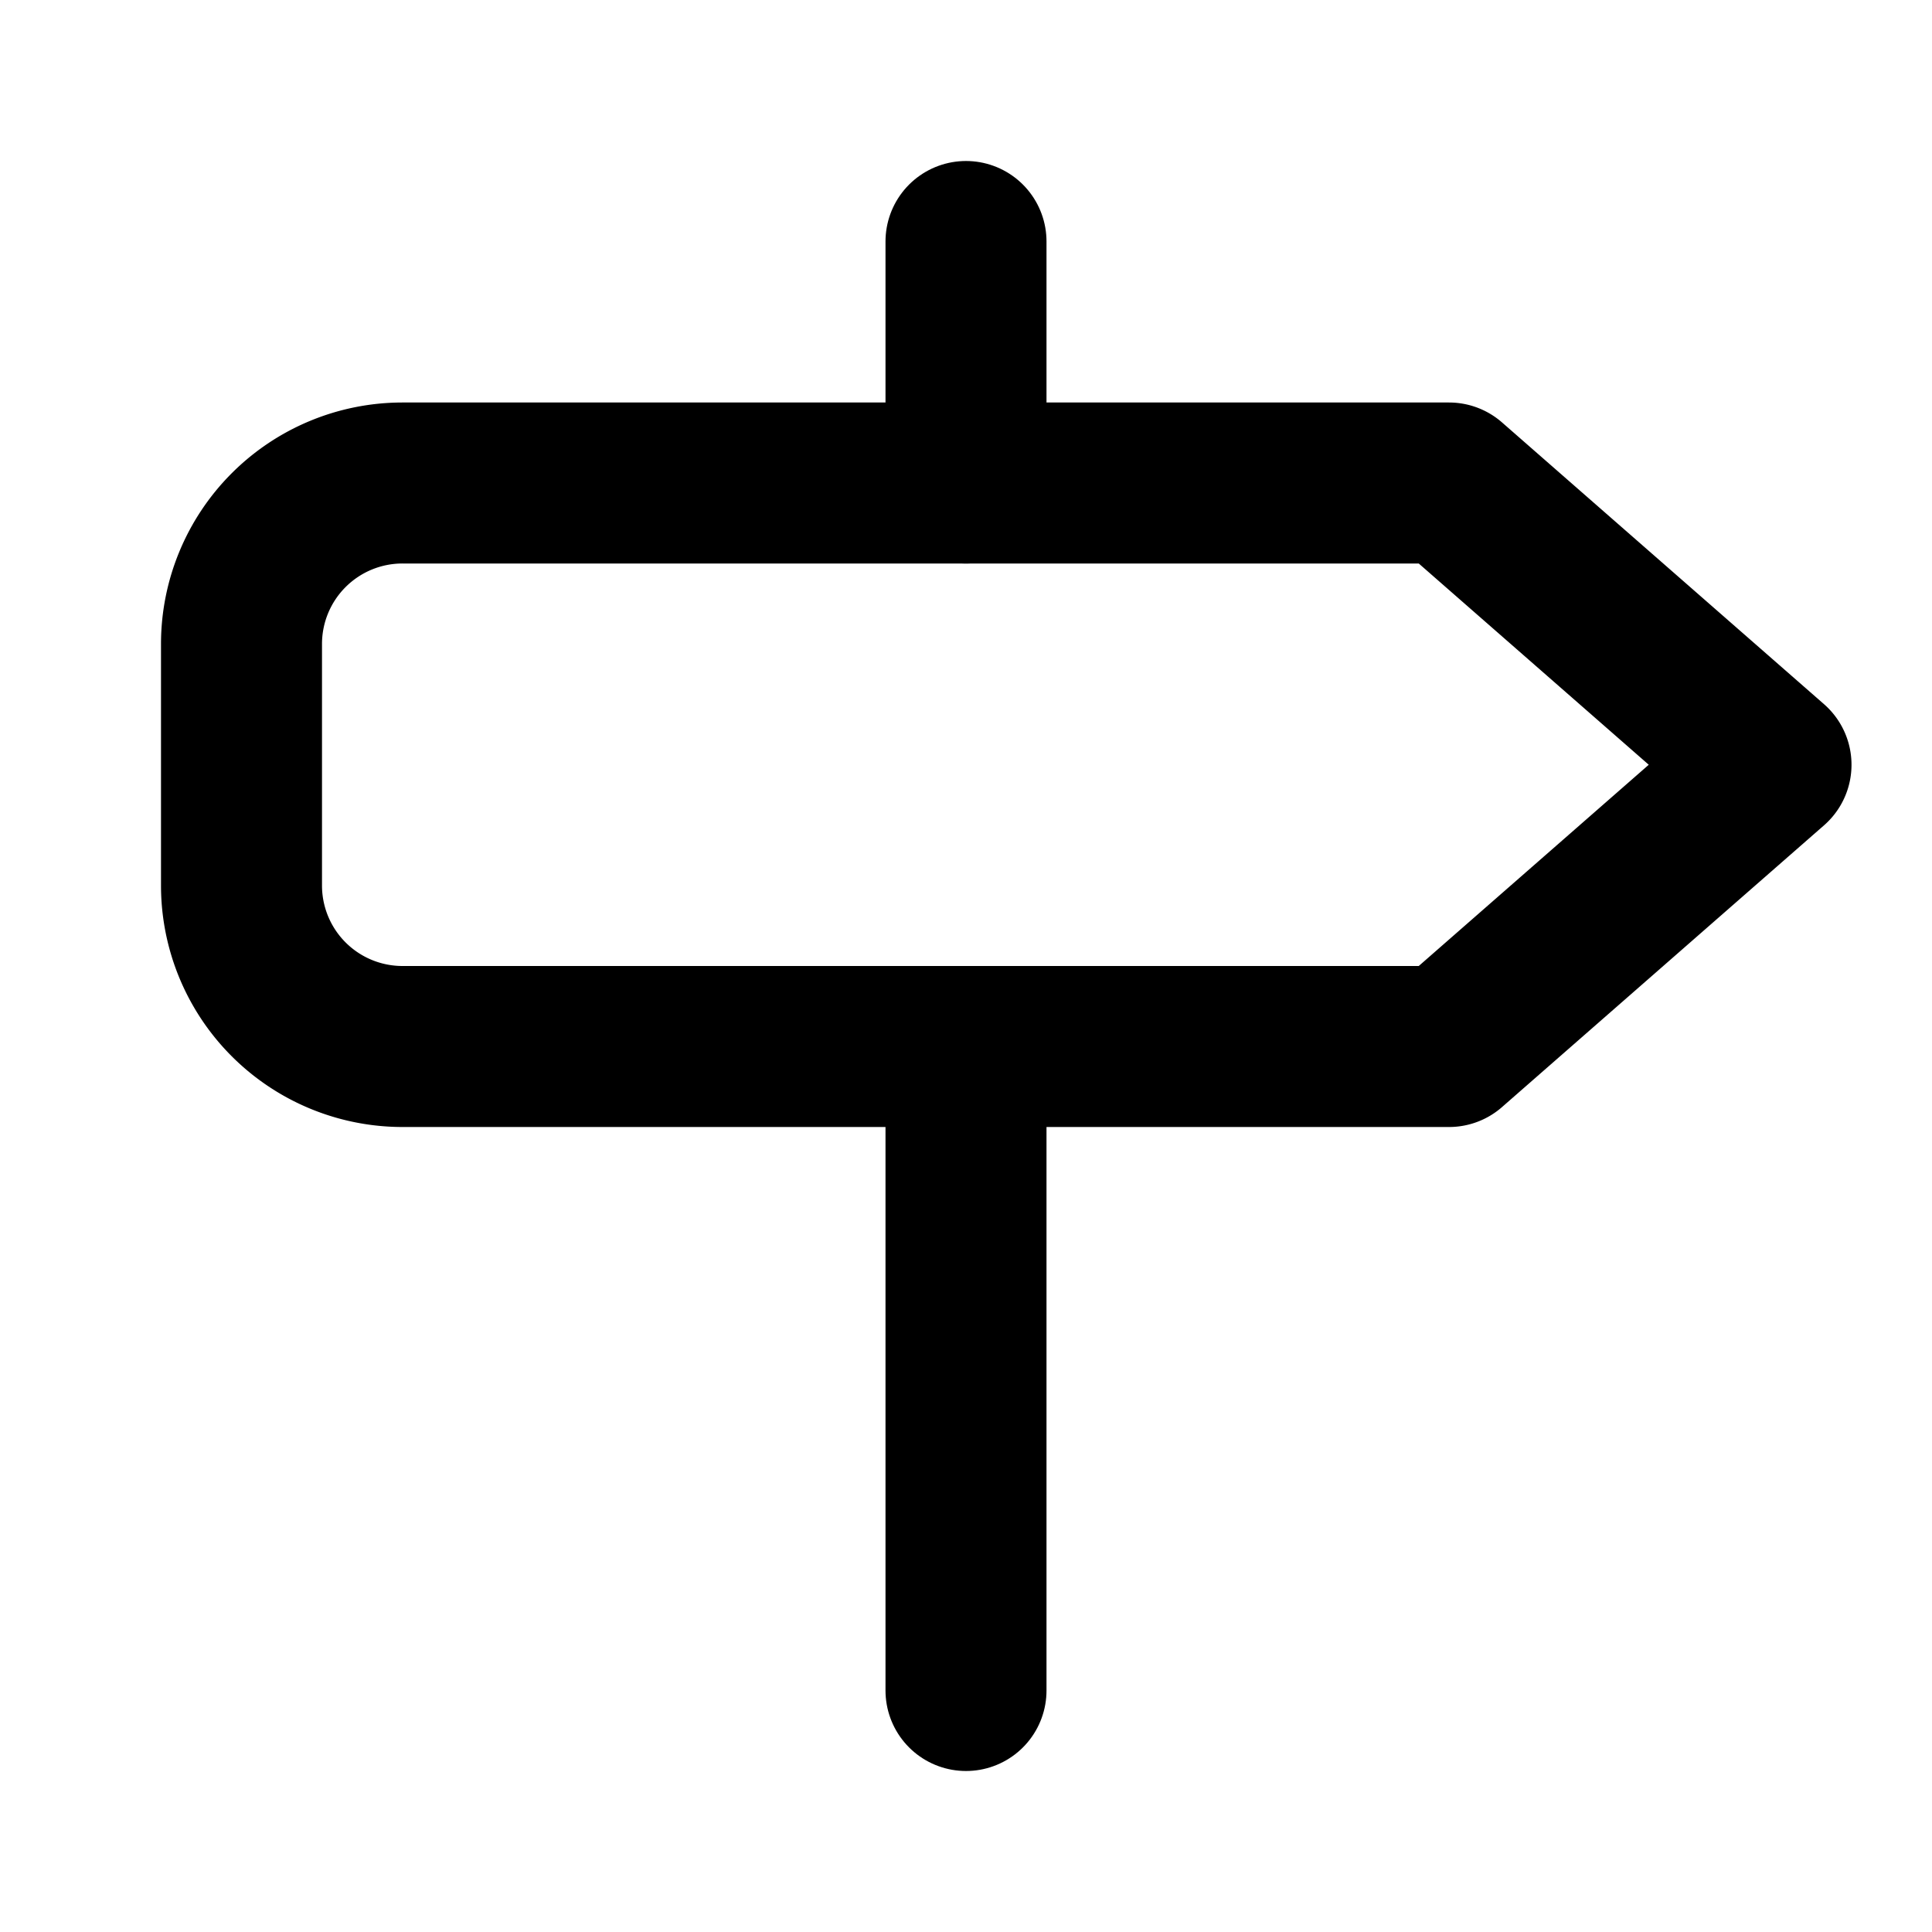 <svg
  xmlns="http://www.w3.org/2000/svg"
  width="24"
  height="24"
  viewBox="0 0 24 24"
  fill="none"
  stroke="currentColor"
  stroke-width="2"
  stroke-linecap="round"
  stroke-linejoin="round"
>
  <path d="M18 6H5a2 2 0 0 0-2 2v3a2 2 0 0 0 2 2h13l4-3.5L18 6Z" />
  <path d="M12 13v8" />
  <path d="M12 3v3" />
</svg>
